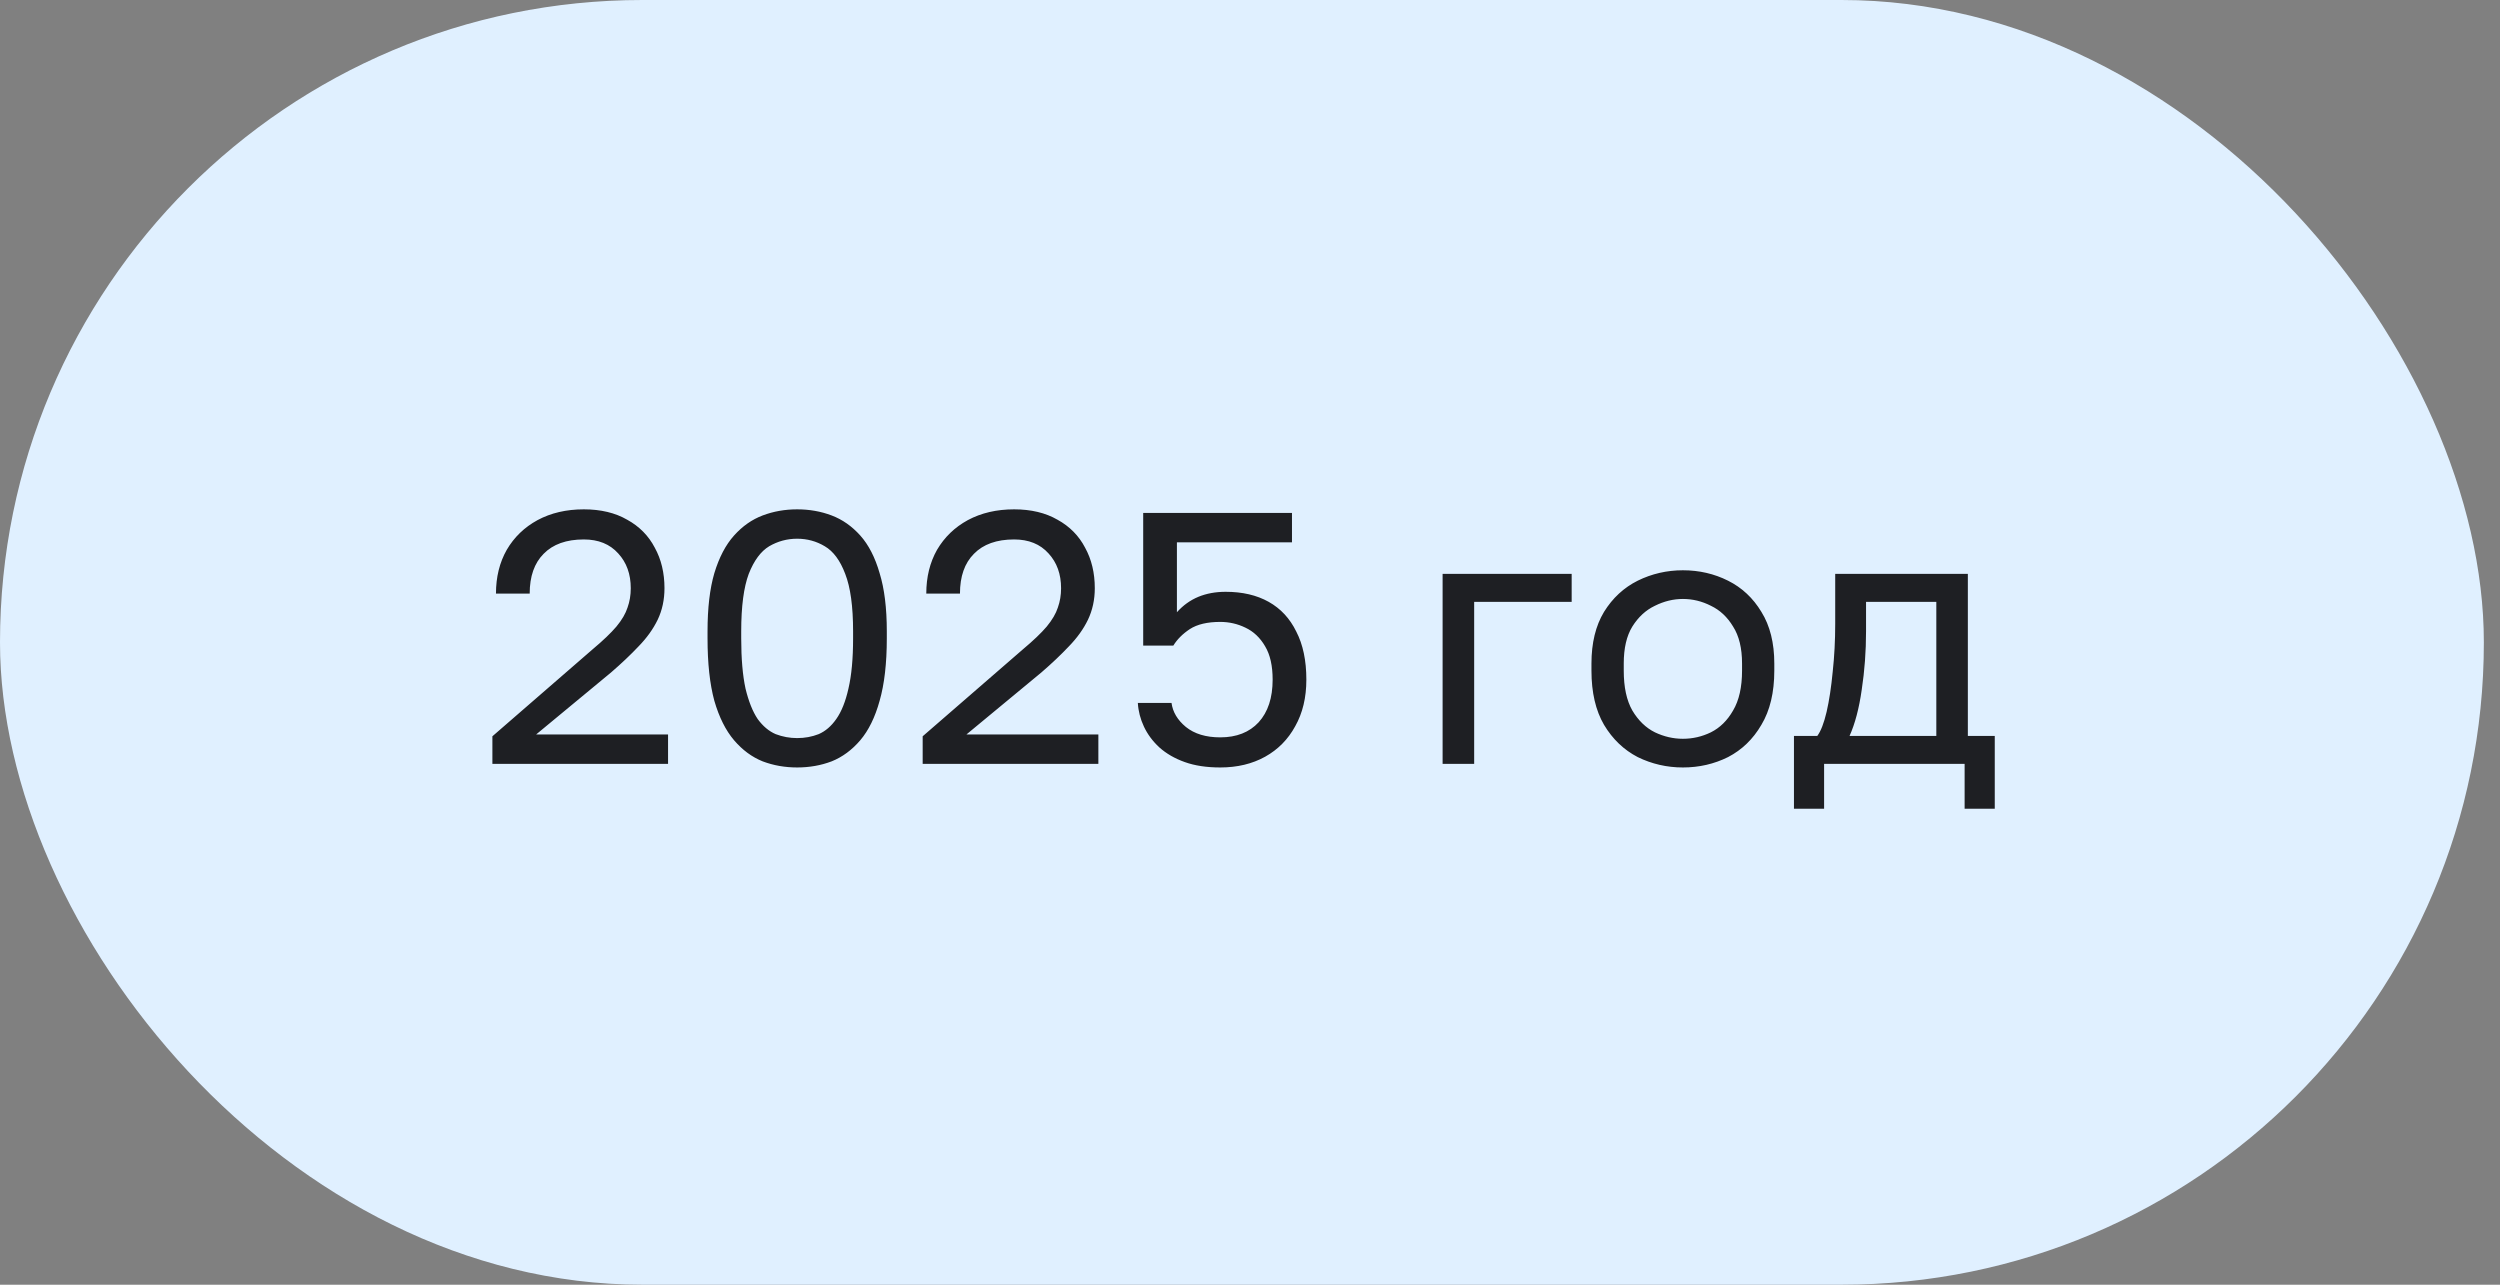 <?xml version="1.0" encoding="UTF-8"?> <svg xmlns="http://www.w3.org/2000/svg" width="72" height="37" viewBox="0 0 72 37" fill="none"><rect x="0" y="0" width="72" height="37" fill="#808080" stroke="none"/><rect width="71.535" height="37" rx="18.5" fill="#E0F0FF"></rect><path d="M14.181 22V21.205L17.072 18.696C17.368 18.448 17.595 18.231 17.753 18.045C17.912 17.853 18.018 17.67 18.073 17.498C18.135 17.326 18.166 17.14 18.166 16.941C18.166 16.534 18.046 16.201 17.805 15.939C17.564 15.67 17.233 15.536 16.814 15.536C16.311 15.536 15.926 15.674 15.657 15.949C15.389 16.218 15.255 16.6 15.255 17.095H14.284C14.284 16.62 14.387 16.201 14.594 15.836C14.807 15.471 15.103 15.185 15.482 14.979C15.867 14.772 16.311 14.669 16.814 14.669C17.302 14.669 17.719 14.769 18.063 14.968C18.414 15.161 18.679 15.43 18.858 15.774C19.044 16.111 19.137 16.5 19.137 16.941C19.137 17.271 19.072 17.574 18.941 17.849C18.81 18.118 18.628 18.372 18.393 18.613C18.166 18.854 17.901 19.105 17.598 19.367L15.44 21.153H19.24V22H14.181ZM22.958 22.103C22.607 22.103 22.277 22.045 21.967 21.928C21.657 21.804 21.382 21.601 21.141 21.319C20.9 21.036 20.711 20.658 20.573 20.183C20.442 19.701 20.377 19.102 20.377 18.386V18.18C20.377 17.512 20.442 16.954 20.573 16.507C20.711 16.052 20.9 15.691 21.141 15.423C21.382 15.154 21.657 14.961 21.967 14.844C22.277 14.727 22.607 14.669 22.958 14.669C23.309 14.669 23.64 14.727 23.949 14.844C24.259 14.961 24.535 15.154 24.776 15.423C25.016 15.691 25.202 16.052 25.333 16.507C25.471 16.954 25.54 17.512 25.54 18.18V18.386C25.54 19.102 25.471 19.701 25.333 20.183C25.202 20.658 25.016 21.036 24.776 21.319C24.535 21.601 24.259 21.804 23.949 21.928C23.64 22.045 23.309 22.103 22.958 22.103ZM22.958 21.257C23.178 21.257 23.385 21.219 23.578 21.143C23.77 21.06 23.939 20.916 24.084 20.709C24.235 20.496 24.352 20.203 24.435 19.832C24.524 19.453 24.569 18.971 24.569 18.386V18.18C24.569 17.464 24.493 16.913 24.342 16.527C24.197 16.142 24.001 15.877 23.753 15.732C23.512 15.588 23.247 15.515 22.958 15.515C22.669 15.515 22.401 15.588 22.153 15.732C21.912 15.877 21.716 16.142 21.564 16.527C21.42 16.913 21.347 17.464 21.347 18.18V18.386C21.347 18.971 21.389 19.453 21.471 19.832C21.561 20.203 21.678 20.496 21.822 20.709C21.974 20.916 22.146 21.06 22.339 21.143C22.538 21.219 22.745 21.257 22.958 21.257ZM26.573 22V21.205L29.465 18.696C29.761 18.448 29.988 18.231 30.146 18.045C30.304 17.853 30.411 17.67 30.466 17.498C30.528 17.326 30.559 17.14 30.559 16.941C30.559 16.534 30.439 16.201 30.198 15.939C29.957 15.67 29.626 15.536 29.206 15.536C28.704 15.536 28.318 15.674 28.05 15.949C27.781 16.218 27.647 16.6 27.647 17.095H26.677C26.677 16.62 26.78 16.201 26.986 15.836C27.2 15.471 27.496 15.185 27.874 14.979C28.26 14.772 28.704 14.669 29.206 14.669C29.695 14.669 30.111 14.769 30.456 14.968C30.807 15.161 31.072 15.43 31.251 15.774C31.437 16.111 31.53 16.5 31.53 16.941C31.53 17.271 31.464 17.574 31.333 17.849C31.203 18.118 31.02 18.372 30.786 18.613C30.559 18.854 30.294 19.105 29.991 19.367L27.833 21.153H31.633V22H26.573ZM35.144 22.103C34.752 22.103 34.411 22.052 34.122 21.948C33.833 21.845 33.589 21.704 33.389 21.525C33.196 21.346 33.048 21.146 32.945 20.926C32.842 20.706 32.783 20.479 32.77 20.245H33.74C33.775 20.506 33.912 20.737 34.153 20.936C34.401 21.136 34.731 21.236 35.144 21.236C35.612 21.236 35.981 21.091 36.249 20.802C36.518 20.506 36.652 20.097 36.652 19.573C36.652 19.174 36.58 18.854 36.435 18.613C36.291 18.365 36.101 18.186 35.867 18.076C35.64 17.966 35.399 17.911 35.144 17.911C34.773 17.911 34.48 17.98 34.267 18.118C34.06 18.255 33.902 18.414 33.792 18.593H32.924V14.772H37.209V15.619H33.895V17.632C34.074 17.433 34.28 17.285 34.514 17.188C34.748 17.092 35.01 17.044 35.299 17.044C35.781 17.044 36.194 17.14 36.538 17.333C36.883 17.526 37.148 17.811 37.333 18.19C37.526 18.562 37.623 19.023 37.623 19.573C37.623 20.09 37.516 20.537 37.302 20.916C37.096 21.294 36.807 21.587 36.435 21.794C36.063 22 35.633 22.103 35.144 22.103ZM41.547 22V16.527H45.264V17.333H42.456V22H41.547ZM48.467 22.103C48.006 22.103 47.572 22.003 47.166 21.804C46.767 21.597 46.443 21.288 46.196 20.875C45.955 20.462 45.834 19.942 45.834 19.315V19.109C45.834 18.517 45.955 18.021 46.196 17.622C46.443 17.223 46.767 16.923 47.166 16.724C47.572 16.524 48.006 16.424 48.467 16.424C48.935 16.424 49.369 16.524 49.768 16.724C50.167 16.923 50.488 17.223 50.728 17.622C50.976 18.021 51.1 18.517 51.1 19.109V19.315C51.1 19.942 50.976 20.462 50.728 20.875C50.488 21.288 50.167 21.597 49.768 21.804C49.369 22.003 48.935 22.103 48.467 22.103ZM48.467 21.277C48.749 21.277 49.018 21.215 49.273 21.091C49.534 20.961 49.748 20.751 49.913 20.462C50.085 20.172 50.171 19.79 50.171 19.315V19.109C50.171 18.668 50.085 18.314 49.913 18.045C49.748 17.77 49.534 17.57 49.273 17.446C49.018 17.316 48.749 17.25 48.467 17.25C48.192 17.25 47.923 17.316 47.662 17.446C47.4 17.57 47.183 17.77 47.011 18.045C46.846 18.314 46.764 18.668 46.764 19.109V19.315C46.764 19.79 46.846 20.172 47.011 20.462C47.183 20.751 47.4 20.961 47.662 21.091C47.923 21.215 48.192 21.277 48.467 21.277ZM51.666 23.291V21.195H52.338C52.441 21.057 52.53 20.826 52.606 20.503C52.682 20.172 52.74 19.787 52.782 19.346C52.83 18.906 52.854 18.448 52.854 17.973V16.527H56.674V21.195H57.449V23.291H56.581V22H52.534V23.291H51.666ZM53.267 21.195H55.766V17.333H53.742V18.18C53.742 18.758 53.701 19.319 53.618 19.863C53.542 20.399 53.425 20.843 53.267 21.195Z" fill="#1E1F23"></path></svg> 
